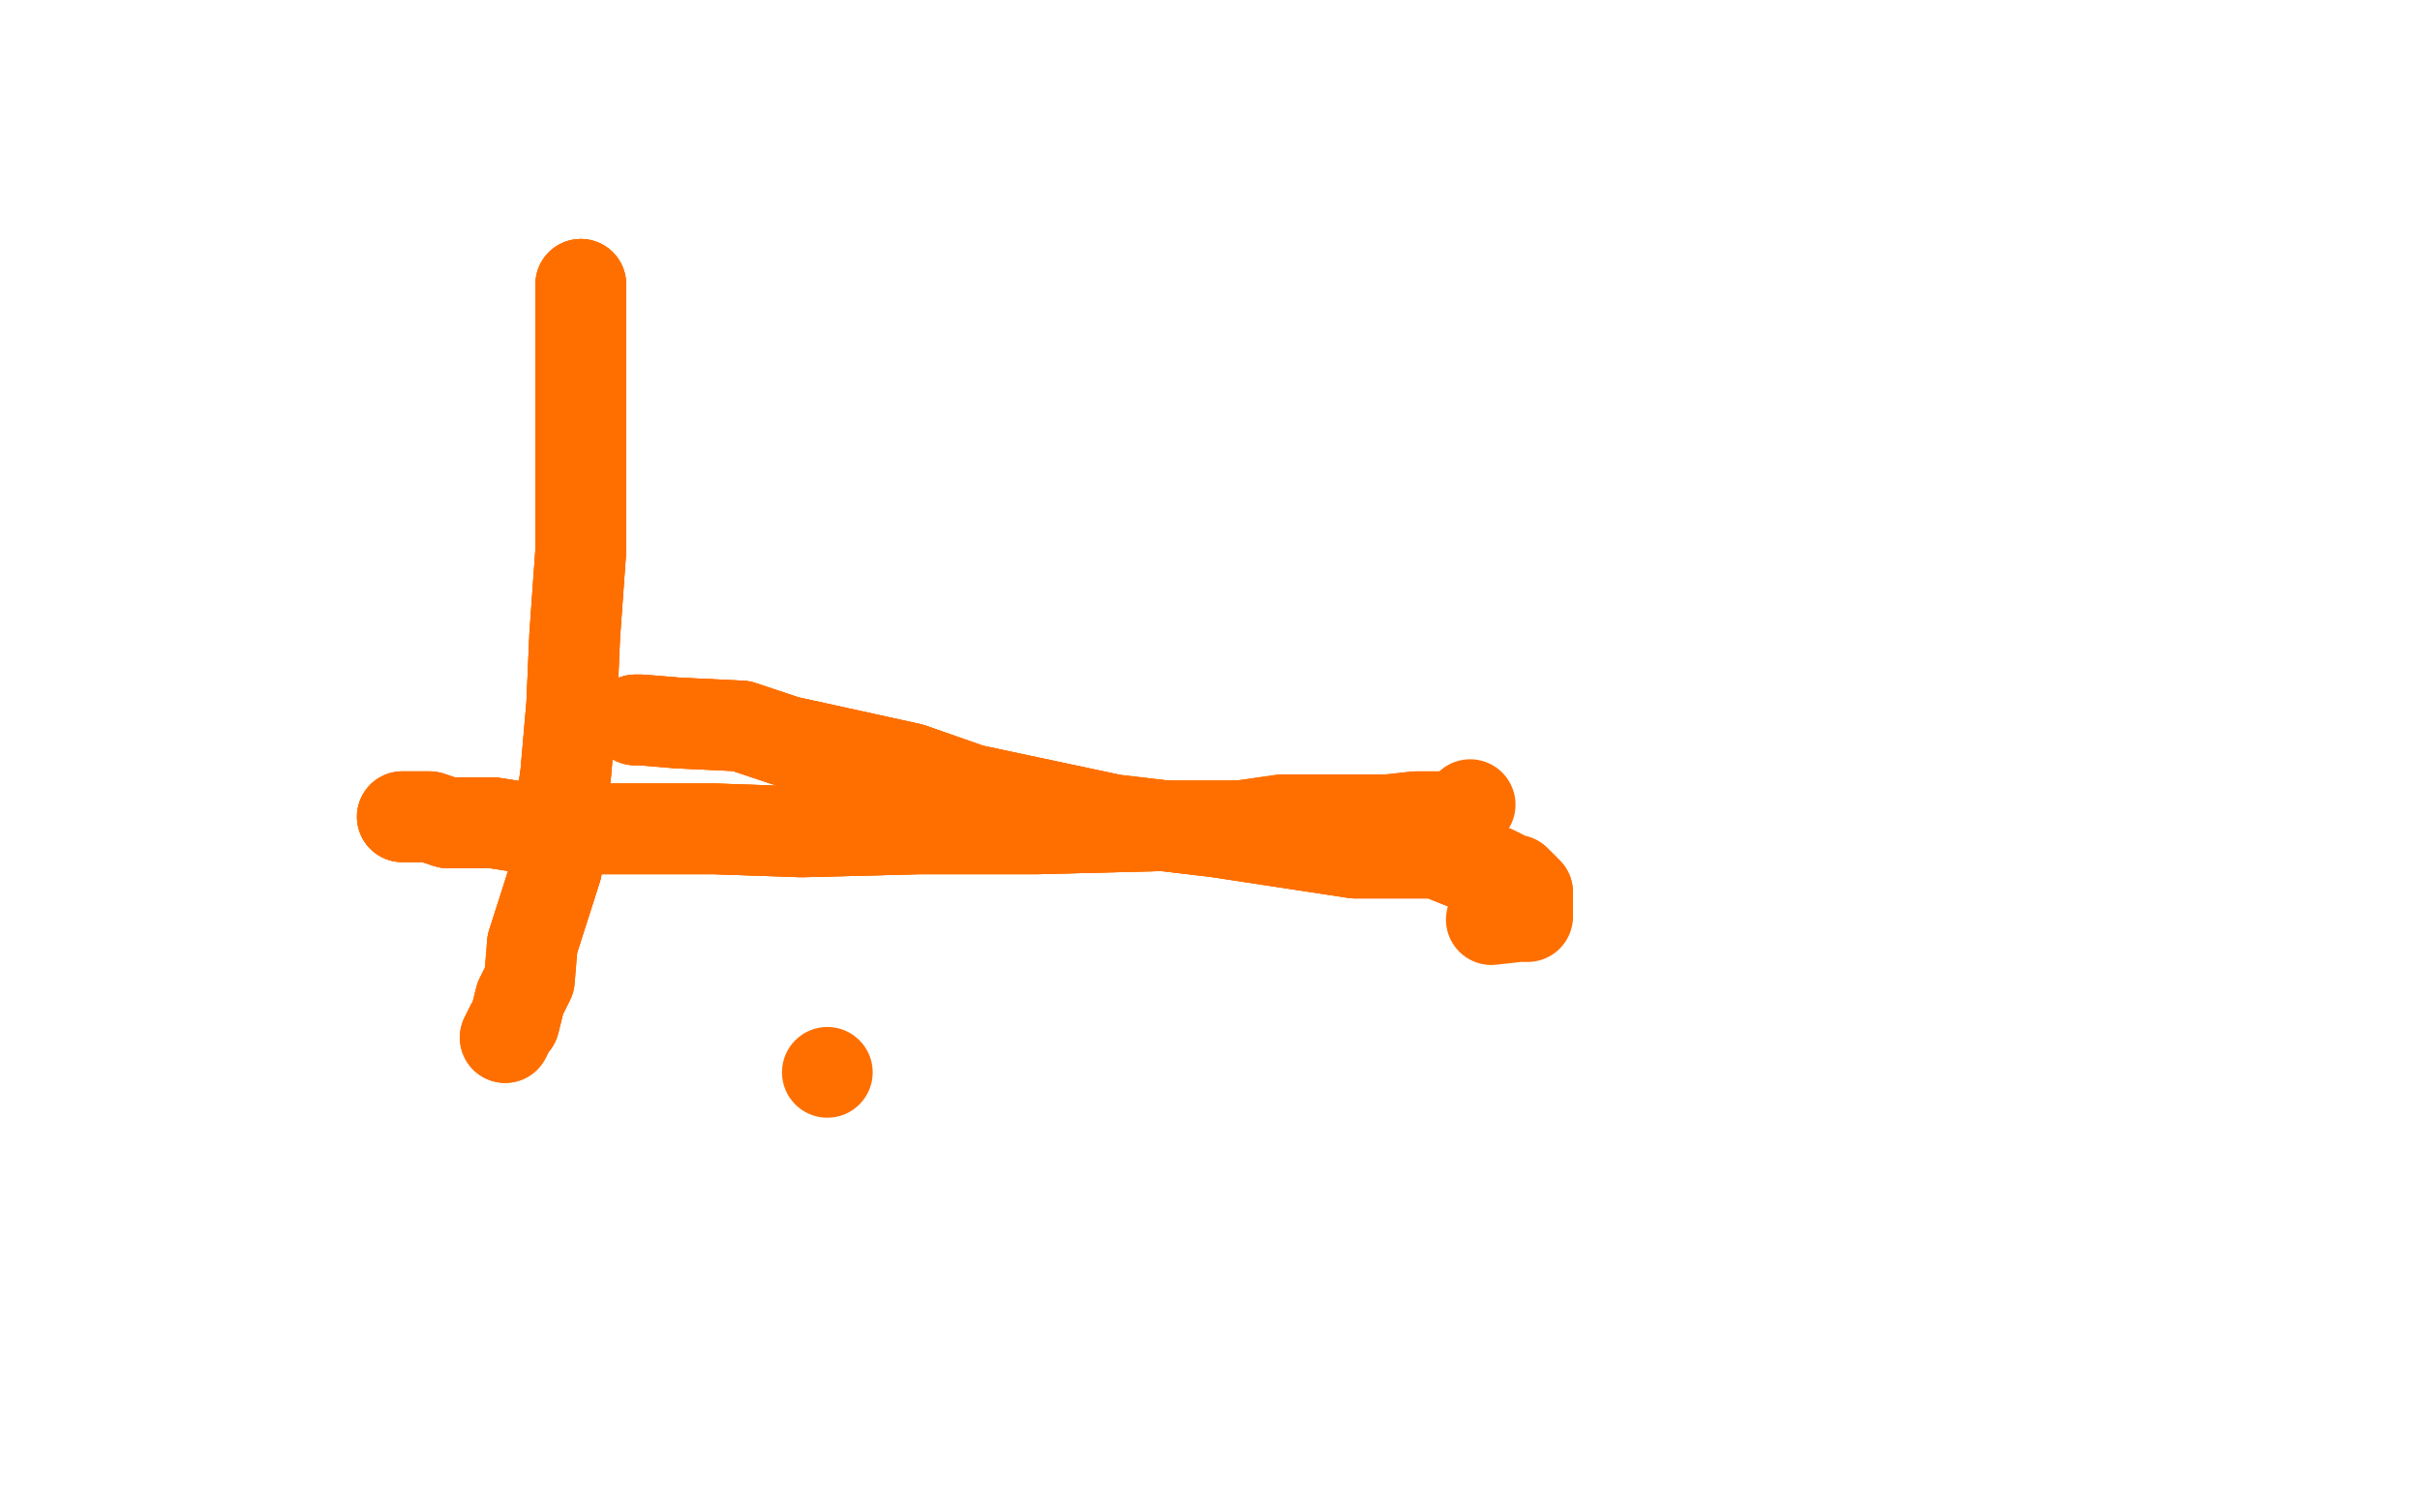 <?xml version="1.0" standalone="no"?>
<!DOCTYPE svg PUBLIC "-//W3C//DTD SVG 1.1//EN"
"http://www.w3.org/Graphics/SVG/1.1/DTD/svg11.dtd">

<svg width="800" height="500" version="1.1" xmlns="http://www.w3.org/2000/svg" xmlns:xlink="http://www.w3.org/1999/xlink" style="stroke-antialiasing: false"><desc>This SVG has been created on https://colorillo.com/</desc><rect x='0' y='0' width='800' height='500' style='fill: rgb(255,255,255); stroke-width:0' /><polyline points="210,238 212,238 224,239 245,240 260,245 301,254 321,261 368,271 402,275 448,282 459,282 475,282 485,286" style="fill: none; stroke: #ff6f00; stroke-width: 30; stroke-linejoin: round; stroke-linecap: round; stroke-antialiasing: false; stroke-antialias: 0; opacity: 1.0"/>
<polyline points="210,238 212,238 224,239 245,240 260,245 301,254 321,261 368,271 402,275 448,282 459,282 475,282 485,286 494,288 500,291 501,291 502,292 503,293 505,295 505,297 505,298 505,299 505,300 505,301 505,302" style="fill: none; stroke: #ff6f00; stroke-width: 30; stroke-linejoin: round; stroke-linecap: round; stroke-antialiasing: false; stroke-antialias: 0; opacity: 1.0"/>
<polyline points="210,238 212,238 224,239 245,240 260,245 301,254 321,261 368,271 402,275 448,282 459,282 475,282 485,286 494,288 500,291 501,291 502,292 503,293 505,295 505,297 505,298 505,299 505,300 505,301 505,302 505,303 503,303 502,303 493,304" style="fill: none; stroke: #ff6f00; stroke-width: 30; stroke-linejoin: round; stroke-linecap: round; stroke-antialiasing: false; stroke-antialias: 0; opacity: 1.0"/>
<polyline points="192,94 192,95 192,100 192,107 192,128 192,138 192,159 192,182 190,210 189,233 187,256 185,270 184,287 176,312" style="fill: none; stroke: #ff6f00; stroke-width: 30; stroke-linejoin: round; stroke-linecap: round; stroke-antialiasing: false; stroke-antialias: 0; opacity: 1.0"/>
<polyline points="192,94 192,95 192,100 192,107 192,128 192,138 192,159 192,182 190,210 189,233 187,256 185,270 184,287 176,312 175,324 172,330 170,338 169,339 168,341 167,343" style="fill: none; stroke: #ff6f00; stroke-width: 30; stroke-linejoin: round; stroke-linecap: round; stroke-antialiasing: false; stroke-antialias: 0; opacity: 1.0"/>
<polyline points="192,94 192,95 192,100 192,107 192,128 192,138 192,159 192,182 190,210 189,233 187,256 185,270 184,287 176,312 175,324 172,330 170,338 169,339 168,341 167,343" style="fill: none; stroke: #ff6f00; stroke-width: 30; stroke-linejoin: round; stroke-linecap: round; stroke-antialiasing: false; stroke-antialias: 0; opacity: 1.0"/>
<circle cx="273.5" cy="354.5" r="15" style="fill: #ff6f00; stroke-antialiasing: false; stroke-antialias: 0; opacity: 1.0"/>
<polyline points="133,270 136,270 142,270 148,272 163,272 176,274 197,274 219,274 236,274 265,275 304,274 343,274 382,273" style="fill: none; stroke: #ff6f00; stroke-width: 30; stroke-linejoin: round; stroke-linecap: round; stroke-antialiasing: false; stroke-antialias: 0; opacity: 1.0"/>
<polyline points="133,270 136,270 142,270 148,272 163,272 176,274 197,274 219,274 236,274 265,275 304,274 343,274 382,273 410,273 424,271 445,271 459,271 468,270 477,270 480,270 481,270 484,269 484,268 485,268 485,267 486,266" style="fill: none; stroke: #ff6f00; stroke-width: 30; stroke-linejoin: round; stroke-linecap: round; stroke-antialiasing: false; stroke-antialias: 0; opacity: 1.0"/>
<polyline points="133,270 136,270 142,270 148,272 163,272 176,274 197,274 219,274 236,274 265,275 304,274 343,274 382,273 410,273 424,271 445,271 459,271 468,270 477,270 480,270 481,270" style="fill: none; stroke: #ff6f00; stroke-width: 30; stroke-linejoin: round; stroke-linecap: round; stroke-antialiasing: false; stroke-antialias: 0; opacity: 1.0"/>
</svg>
